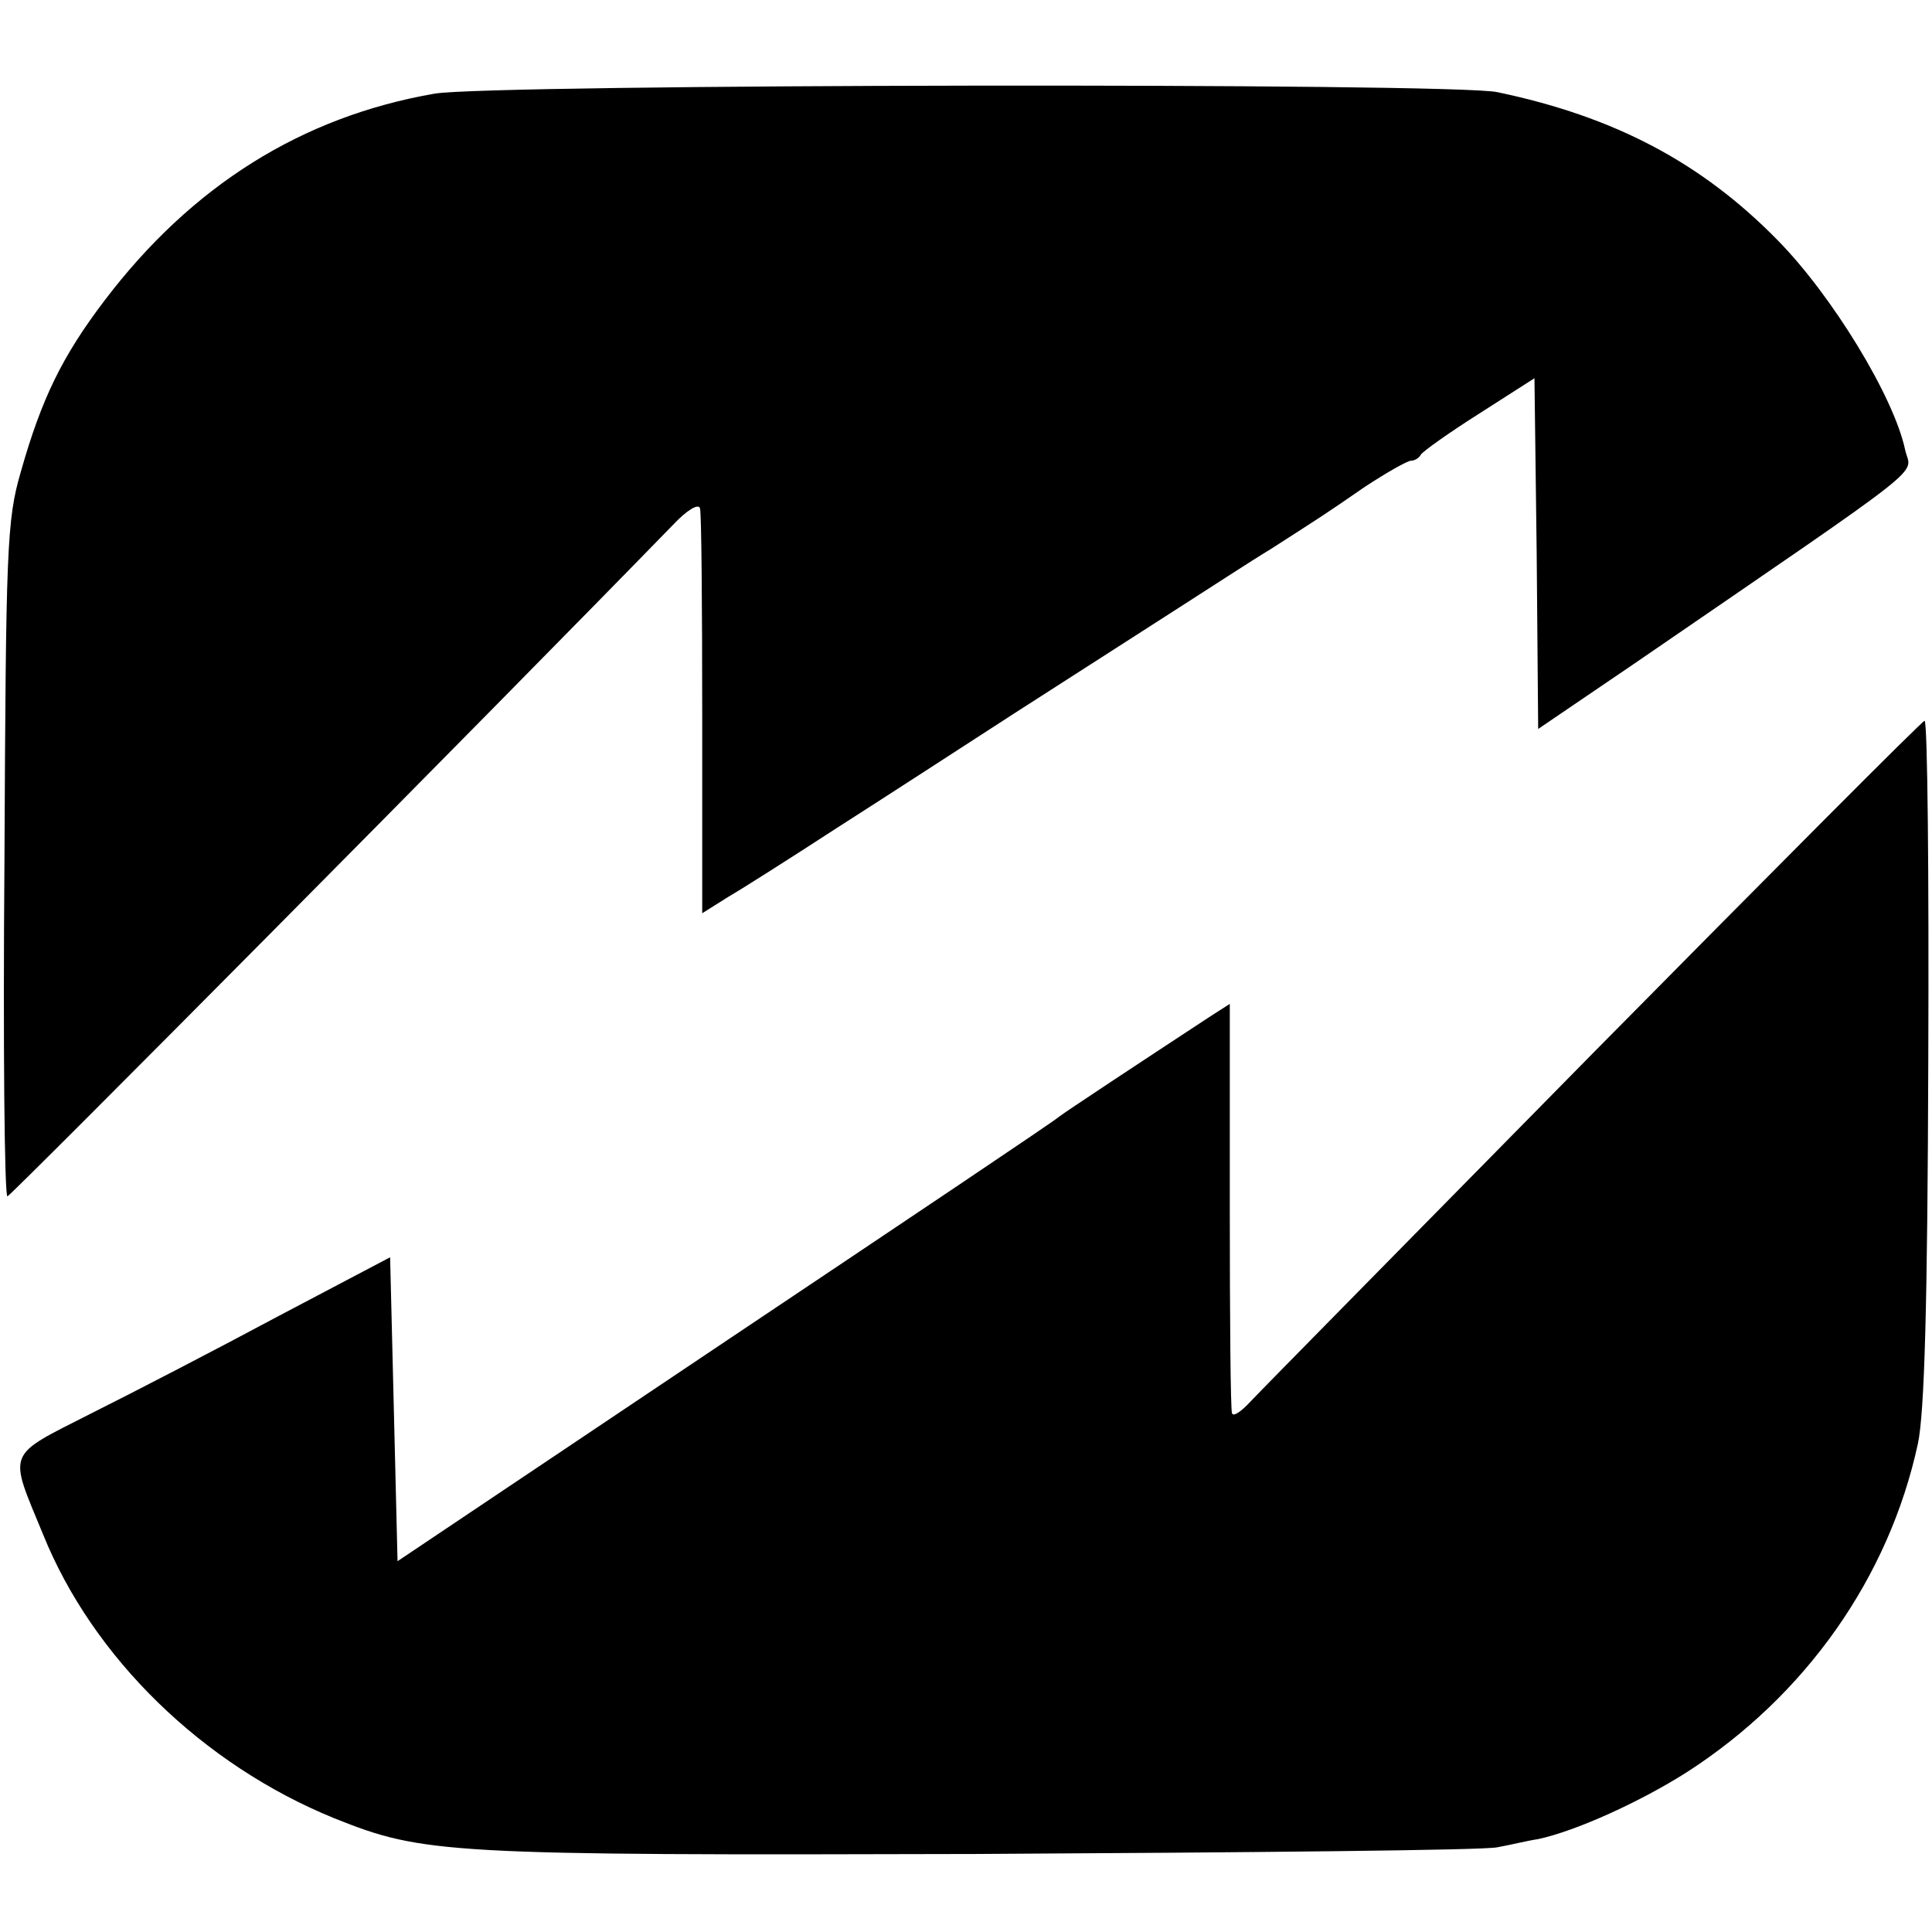 <?xml version="1.0" standalone="no"?>
<!DOCTYPE svg PUBLIC "-//W3C//DTD SVG 20010904//EN"
 "http://www.w3.org/TR/2001/REC-SVG-20010904/DTD/svg10.dtd">
<svg version="1.0" xmlns="http://www.w3.org/2000/svg"
 width="260pt" height="260pt" viewBox="0 0 260 260"
 preserveAspectRatio="xMidYMid meet">
<g transform="translate(0,260) scale(0.1,-0.1)"
fill="#000000" stroke="none">
<path d="M585 2474 c-179 -31 -327 -124 -444 -278 -57 -75 -85 -132 -113 -231
-19 -65 -20 -104 -22 -522 -2 -249 0 -453 4 -453 4 0 646 647 897 905 17 18
33 28 35 21 2 -6 3 -131 3 -278 l0 -267 35 22 c19 11 85 53 145 92 61 39 169
109 240 155 72 46 168 108 215 138 47 30 105 68 130 83 70 45 72 46 127 84 29
19 57 35 62 35 5 0 11 4 13 8 2 4 37 29 78 55 l75 48 3 -236 2 -236 128 87
c408 280 374 253 366 288 -15 72 -99 209 -172 283 -102 104 -219 166 -377 199
-59 13 -1355 11 -1430 -2z"/>
<path d="M2145 1184 c-242 -246 -450 -457 -462 -470 -12 -13 -23 -21 -25 -16
-2 4 -3 129 -3 279 l0 272 -25 -16 c-93 -61 -196 -129 -205 -136 -5 -5 -208
-141 -450 -303 l-440 -295 -5 205 -5 204 -150 -79 c-82 -44 -196 -103 -252
-131 -116 -59 -112 -49 -65 -163 67 -166 215 -310 392 -382 120 -48 149 -50
865 -48 369 2 684 5 700 9 17 3 41 9 55 11 51 11 137 50 200 90 160 103 272
262 311 442 9 42 13 189 14 516 1 251 -1 457 -5 457 -3 0 -203 -201 -445 -446z"/>
</g>
</svg>
